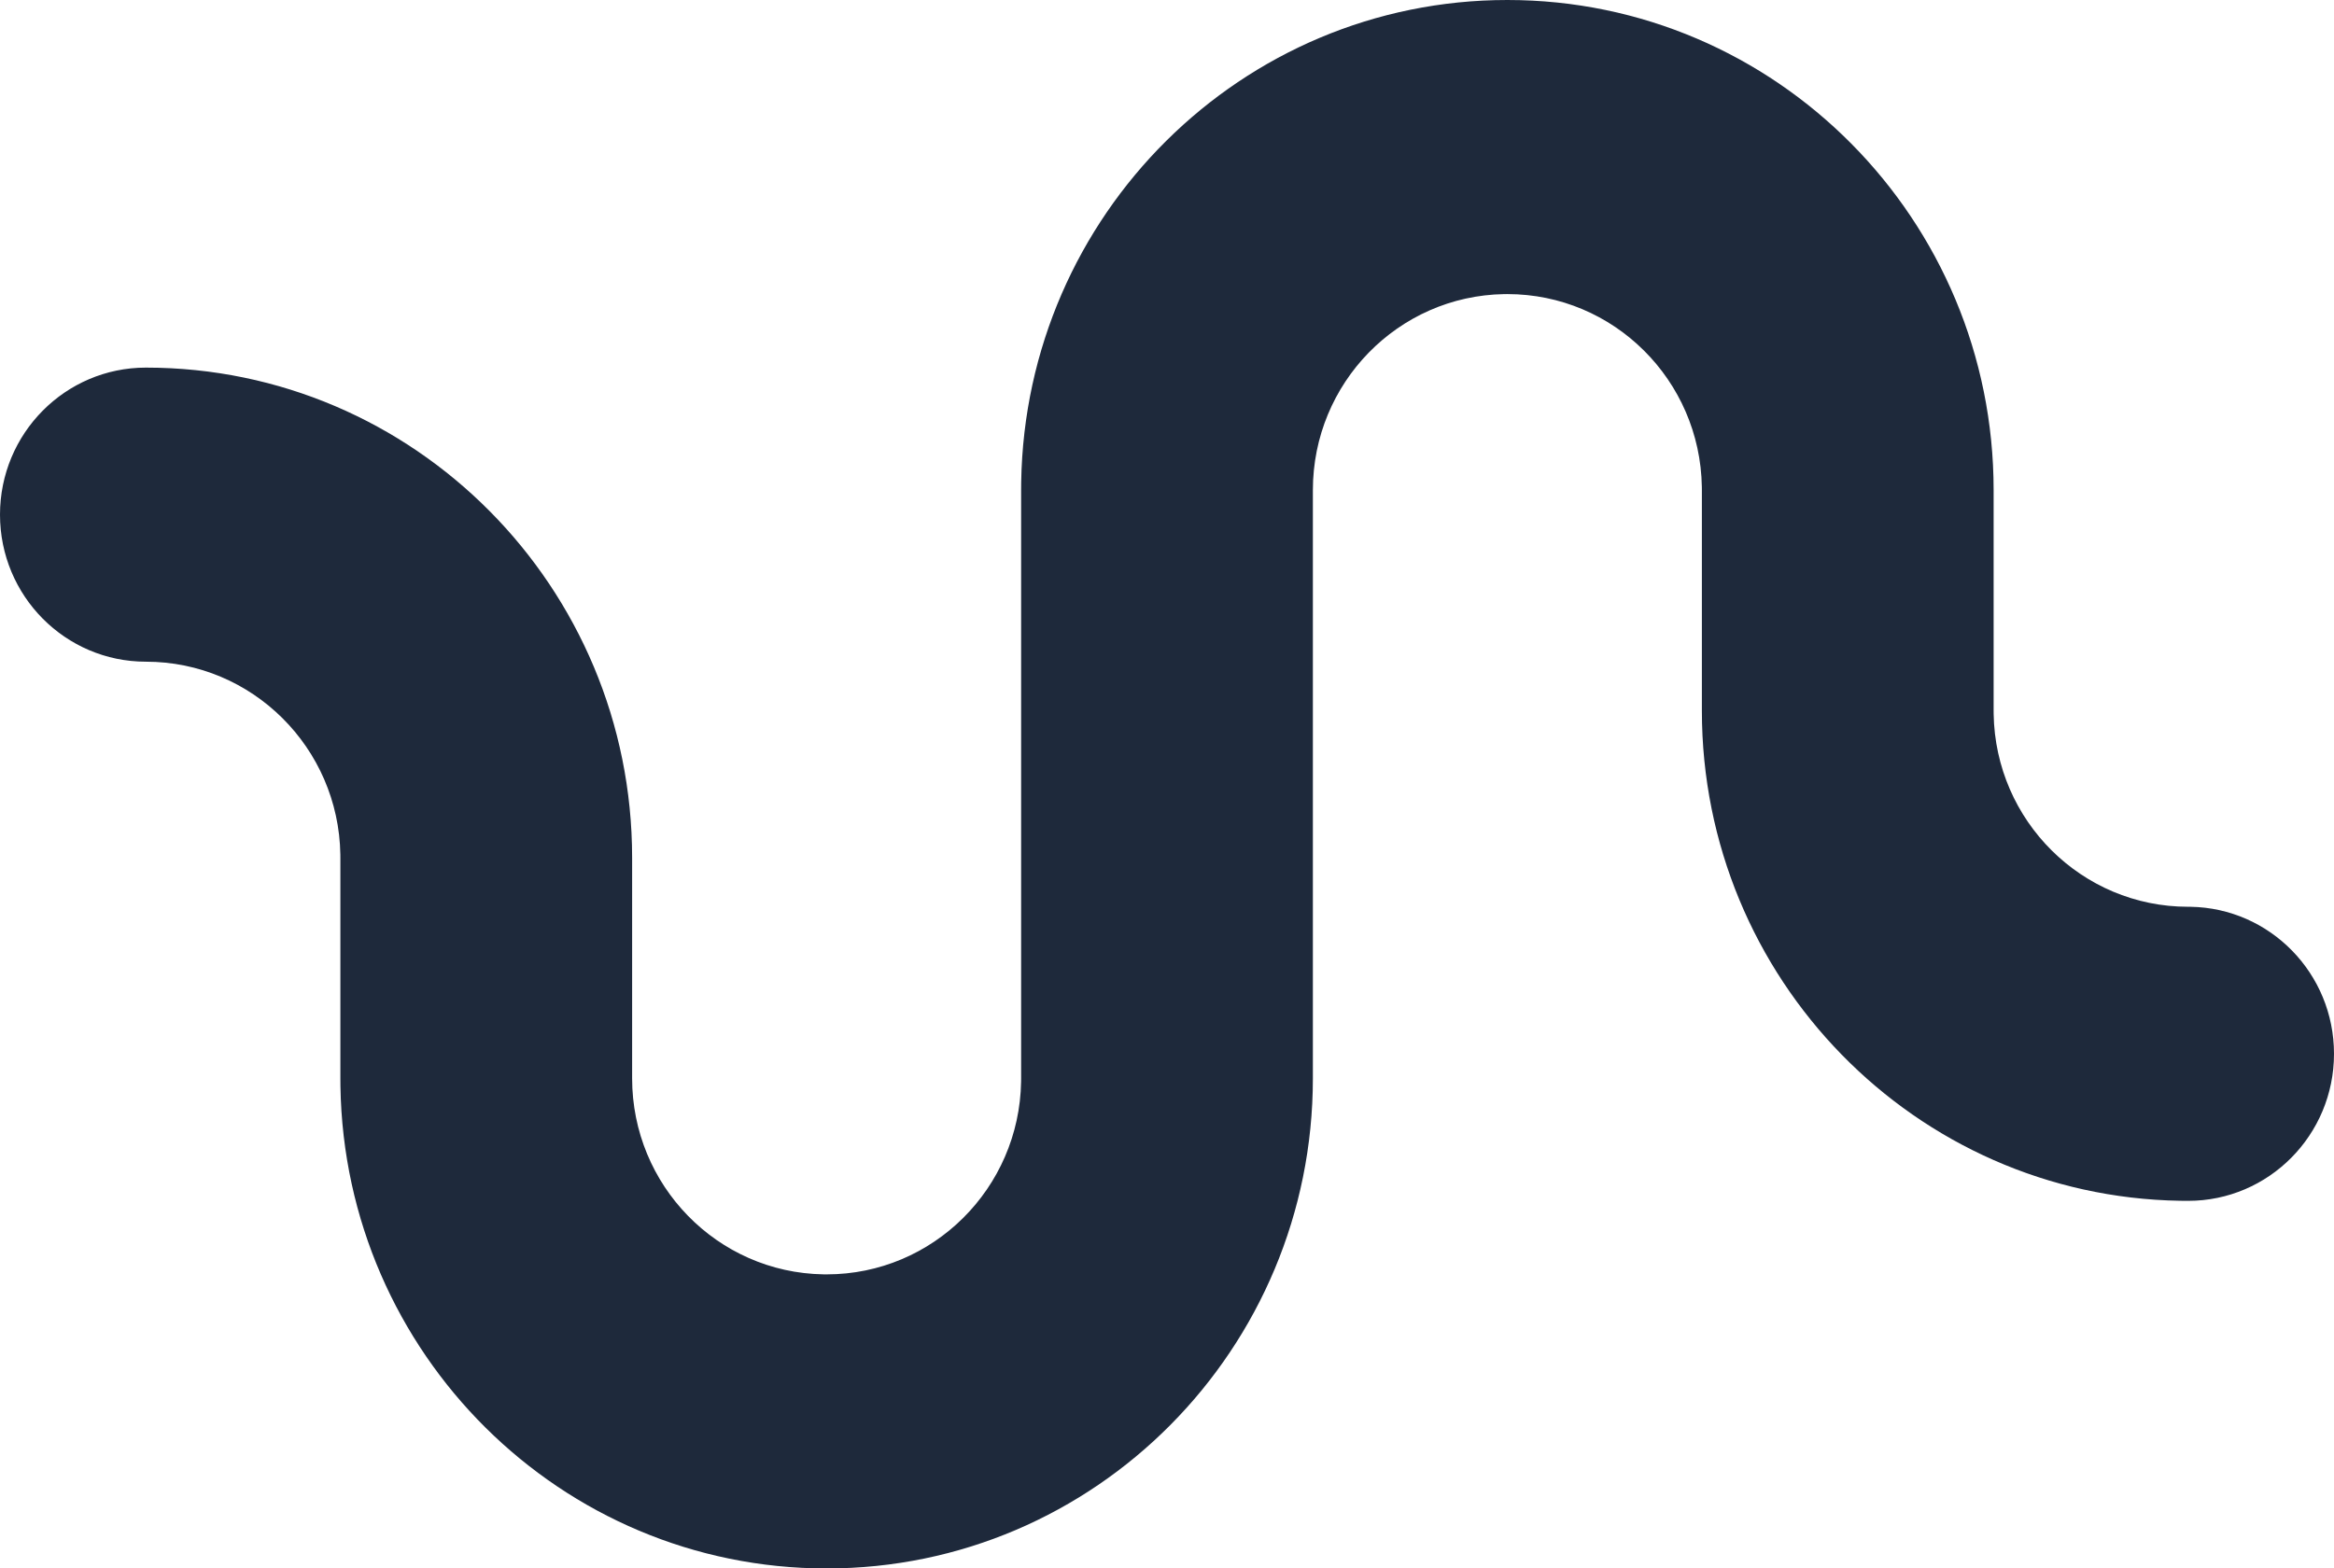 <?xml version="1.0" encoding="UTF-8"?>
<svg width="1507px" height="1013px" viewBox="0 0 1507 1013" version="1.1" xmlns="http://www.w3.org/2000/svg" xmlns:xlink="http://www.w3.org/1999/xlink">
    <title>Combined Shape</title>
    <g id="Page-1" stroke="none" stroke-width="1" fill="none" fill-rule="evenodd">
        <g id="Group-2" transform="translate(753.5, 498.5) scale(-1, -1) translate(-753.5, -498.5) translate(0, -16)" fill="#1E293B" fill-rule="nonzero">
            <path d="M847.688,569.812 L847.688,696.438 L847.645,701.672 C844.873,874.091 705.39,1013 533.729,1013 C360.335,1013 219.771,871.27 219.771,696.438 L219.771,696.438 L219.771,569.812 L408.146,569.813 L408.146,696.438 L408.163,698.531 C409.272,767.499 465.065,823.062 533.729,823.062 L533.729,823.062 L535.806,823.046 C604.206,821.927 659.312,765.671 659.312,696.438 L659.312,696.438 L659.312,569.813 L847.688,569.812 Z M1098.854,443.188 L1287.229,443.188 L1287.229,459.016 L1287.246,461.11 C1288.355,530.077 1344.148,585.641 1412.812,585.641 C1464.831,585.641 1507,628.16 1507,680.609 C1507,733.059 1464.831,775.578 1412.812,775.578 C1239.418,775.578 1098.854,633.848 1098.854,459.016 L1098.854,459.016 L1098.854,443.188 Z M92.63,427.347 C41.33,426.508 0,384.316 0,332.391 C0,279.941 42.169,237.422 94.188,237.422 L94.188,237.422 L99.379,237.464 C270.379,240.26 408.146,380.9 408.146,553.984 L408.146,553.984 L408.146,569.812 L219.771,569.812 L219.771,553.984 L219.754,551.89 C218.645,482.923 162.852,427.359 94.188,427.359 L94.188,427.359 Z M973.271,0 C1144.931,0 1284.415,138.909 1287.187,311.328 L1287.229,316.562 L1287.229,443.188 L1098.853,443.187 L1098.854,316.562 C1098.854,247.329 1043.747,191.073 975.348,189.954 L973.271,189.938 C904.607,189.938 848.813,245.501 847.704,314.469 L847.688,316.562 L847.688,569.812 L659.312,569.812 L659.312,316.562 C659.312,141.73 799.876,0 973.271,0 Z" id="Combined-Shape"></path>
        </g>
    </g>
</svg>